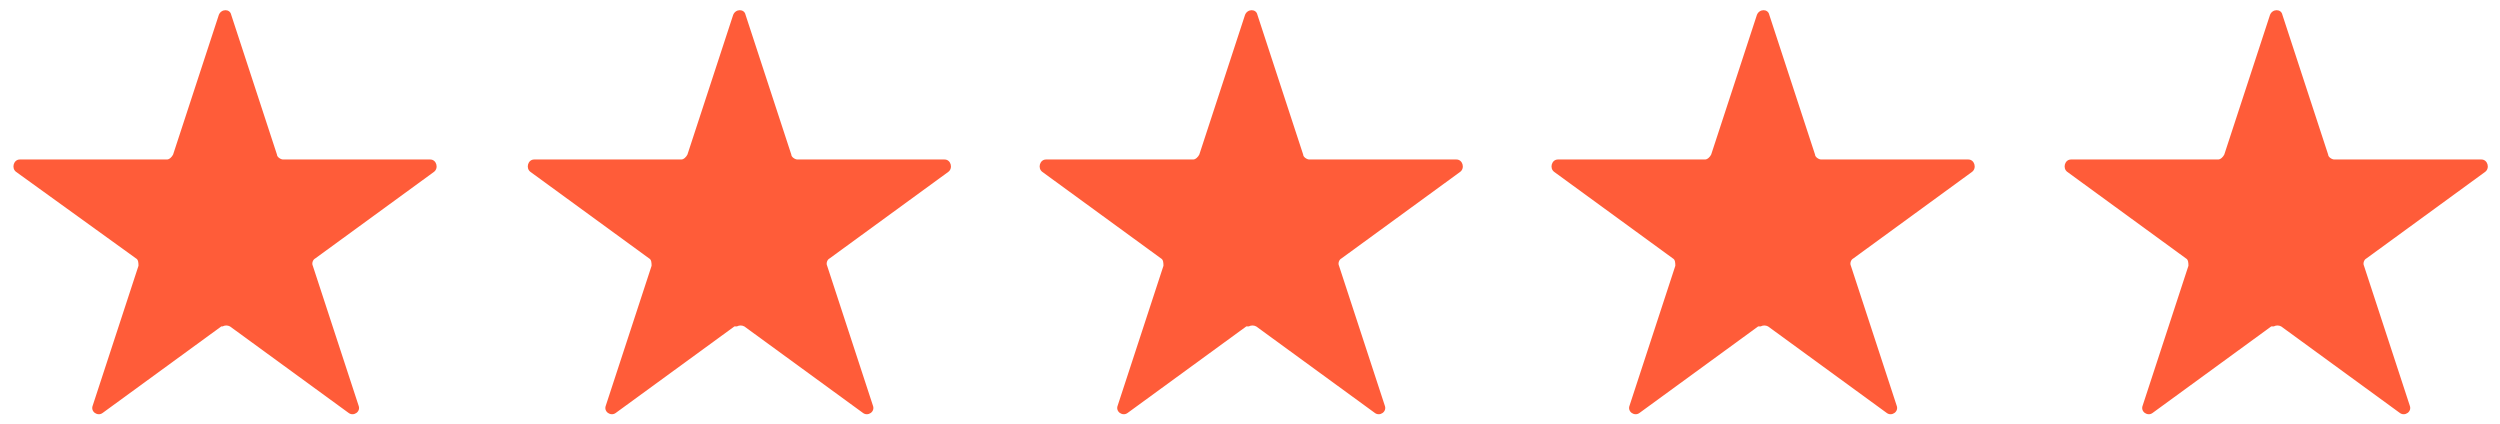 <?xml version="1.0" encoding="UTF-8"?>
<svg id="Capa_1" xmlns="http://www.w3.org/2000/svg" width="202.2" height="34.3" version="1.1" viewBox="0 0 202.2 34.3">
  <!-- Generator: Adobe Illustrator 29.1.0, SVG Export Plug-In . SVG Version: 2.1.0 Build 142)  -->
  <defs>
    <style>
      .st0 {
        fill: #ff5c39;
      }
    </style>
  </defs>
  <path class="st0" d="M17.9,26.4l-9.6,7c-.4.3-1-.1-.8-.6l3.7-11.3c0-.2,0-.5-.2-.6L1.3,13.9c-.4-.3-.2-1,.3-1h11.9c.2,0,.4-.2.5-.4l3.7-11.3c.2-.5.9-.5,1,0l3.7,11.3c0,.2.3.4.5.4h11.9c.5,0,.7.7.3,1l-9.6,7c-.2.1-.3.4-.2.6l3.7,11.3c.2.5-.4.9-.8.6l-9.6-7c-.2-.1-.4-.1-.6,0Z"/>
  <path class="st0" d="M59.4,26.4l-9.6,7c-.4.3-1-.1-.8-.6l3.7-11.3c0-.2,0-.5-.2-.6l-9.6-7c-.4-.3-.2-1,.3-1h11.9c.2,0,.4-.2.5-.4l3.7-11.3c.2-.5.9-.5,1,0l3.7,11.3c0,.2.3.4.5.4h11.9c.5,0,.7.7.3,1l-9.6,7c-.2.1-.3.4-.2.6l3.7,11.3c.2.5-.4.9-.8.6l-9.6-7c-.2-.1-.4-.1-.6,0Z"/>
  <path class="st0" d="M100.8,26.4l-9.6,7c-.4.3-1-.1-.8-.6l3.7-11.3c0-.2,0-.5-.2-.6l-9.6-7c-.4-.3-.2-1,.3-1h11.9c.2,0,.4-.2.5-.4l3.7-11.3c.2-.5.9-.5,1,0l3.7,11.3c0,.2.3.4.5.4h11.9c.5,0,.7.7.3,1l-9.6,7c-.2.1-.3.4-.2.6l3.7,11.3c.2.5-.4.9-.8.6l-9.6-7c-.2-.1-.4-.1-.6,0Z"/>
  <path class="st0" d="M142.2,26.4l-9.6,7c-.4.3-1-.1-.8-.6l3.7-11.3c0-.2,0-.5-.2-.6l-9.6-7c-.4-.3-.2-1,.3-1h11.9c.2,0,.4-.2.5-.4l3.7-11.3c.2-.5.9-.5,1,0l3.7,11.3c0,.2.3.4.5.4h11.9c.5,0,.7.7.3,1l-9.6,7c-.2.1-.3.4-.2.6l3.7,11.3c.2.5-.4.9-.8.6l-9.6-7c-.2-.1-.4-.1-.6,0Z"/>
  <path class="st0" d="M183.7,26.4l-9.6,7c-.4.3-1-.1-.8-.6l3.7-11.3c0-.2,0-.5-.2-.6l-9.6-7c-.4-.3-.2-1,.3-1h11.9c.2,0,.4-.2.5-.4l3.7-11.3c.2-.5.9-.5,1,0l3.7,11.3c0,.2.3.4.5.4h11.9c.5,0,.7.7.3,1l-9.6,7c-.2.1-.3.4-.2.6l3.7,11.3c.2.5-.4.9-.8.6l-9.6-7c-.2-.1-.4-.1-.6,0Z"/>
</svg>